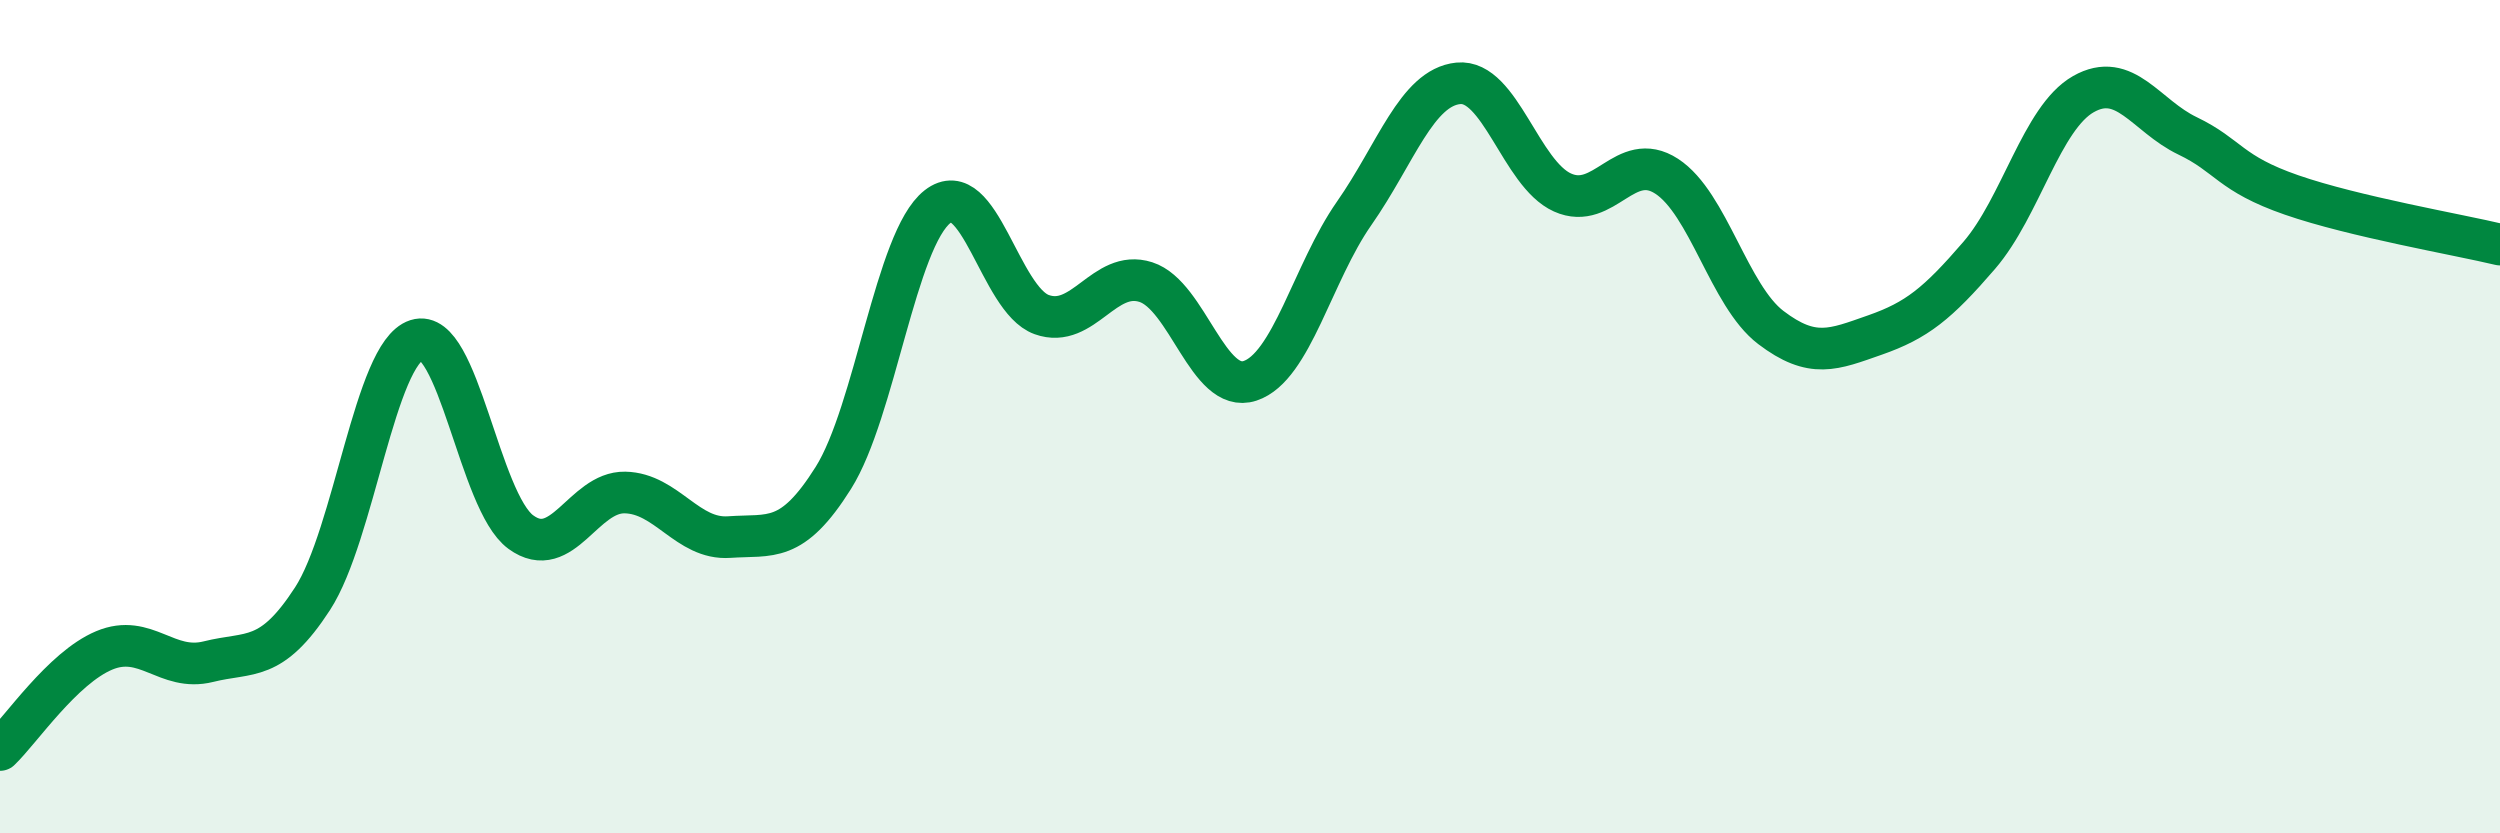 
    <svg width="60" height="20" viewBox="0 0 60 20" xmlns="http://www.w3.org/2000/svg">
      <path
        d="M 0,18 C 0.5,17.52 1.5,16.03 2.5,15.61 C 3.5,15.19 4,16.13 5,15.88 C 6,15.63 6.5,15.91 7.5,14.37 C 8.5,12.83 9,8.48 10,8.16 C 11,7.84 11.5,12.04 12.5,12.77 C 13.5,13.5 14,11.8 15,11.82 C 16,11.84 16.5,12.96 17.5,12.89 C 18.5,12.82 19,13.06 20,11.47 C 21,9.88 21.5,5.74 22.5,4.96 C 23.5,4.18 24,7.19 25,7.55 C 26,7.91 26.5,6.45 27.5,6.77 C 28.5,7.09 29,9.47 30,9.14 C 31,8.81 31.5,6.55 32.5,5.12 C 33.5,3.69 34,2.1 35,2 C 36,1.9 36.5,4.17 37.5,4.62 C 38.5,5.07 39,3.58 40,4.23 C 41,4.88 41.5,7.1 42.5,7.86 C 43.5,8.62 44,8.39 45,8.04 C 46,7.69 46.5,7.29 47.5,6.13 C 48.5,4.97 49,2.83 50,2.26 C 51,1.69 51.5,2.78 52.5,3.26 C 53.5,3.74 53.5,4.16 55,4.68 C 56.5,5.2 59,5.63 60,5.87L60 20L0 20Z"
        fill="#008740"
        opacity="0.1"
        stroke-linecap="round"
        stroke-linejoin="round"
      />
      <path
        d="M 0,18 C 0.5,17.52 1.5,16.03 2.5,15.61 C 3.5,15.19 4,16.13 5,15.88 C 6,15.63 6.5,15.91 7.5,14.37 C 8.5,12.83 9,8.48 10,8.16 C 11,7.84 11.5,12.04 12.5,12.77 C 13.5,13.5 14,11.8 15,11.82 C 16,11.84 16.5,12.96 17.5,12.89 C 18.5,12.82 19,13.06 20,11.47 C 21,9.88 21.5,5.74 22.5,4.96 C 23.5,4.18 24,7.19 25,7.55 C 26,7.91 26.5,6.45 27.5,6.77 C 28.5,7.09 29,9.47 30,9.14 C 31,8.81 31.5,6.55 32.5,5.12 C 33.5,3.69 34,2.1 35,2 C 36,1.9 36.5,4.17 37.5,4.62 C 38.5,5.07 39,3.58 40,4.23 C 41,4.88 41.5,7.1 42.5,7.86 C 43.5,8.62 44,8.39 45,8.04 C 46,7.69 46.5,7.29 47.5,6.13 C 48.5,4.97 49,2.83 50,2.26 C 51,1.69 51.5,2.78 52.5,3.26 C 53.5,3.74 53.5,4.16 55,4.68 C 56.5,5.2 59,5.63 60,5.87"
        stroke="#008740"
        stroke-width="1"
        fill="none"
        stroke-linecap="round"
        stroke-linejoin="round"
      />
    </svg>
  